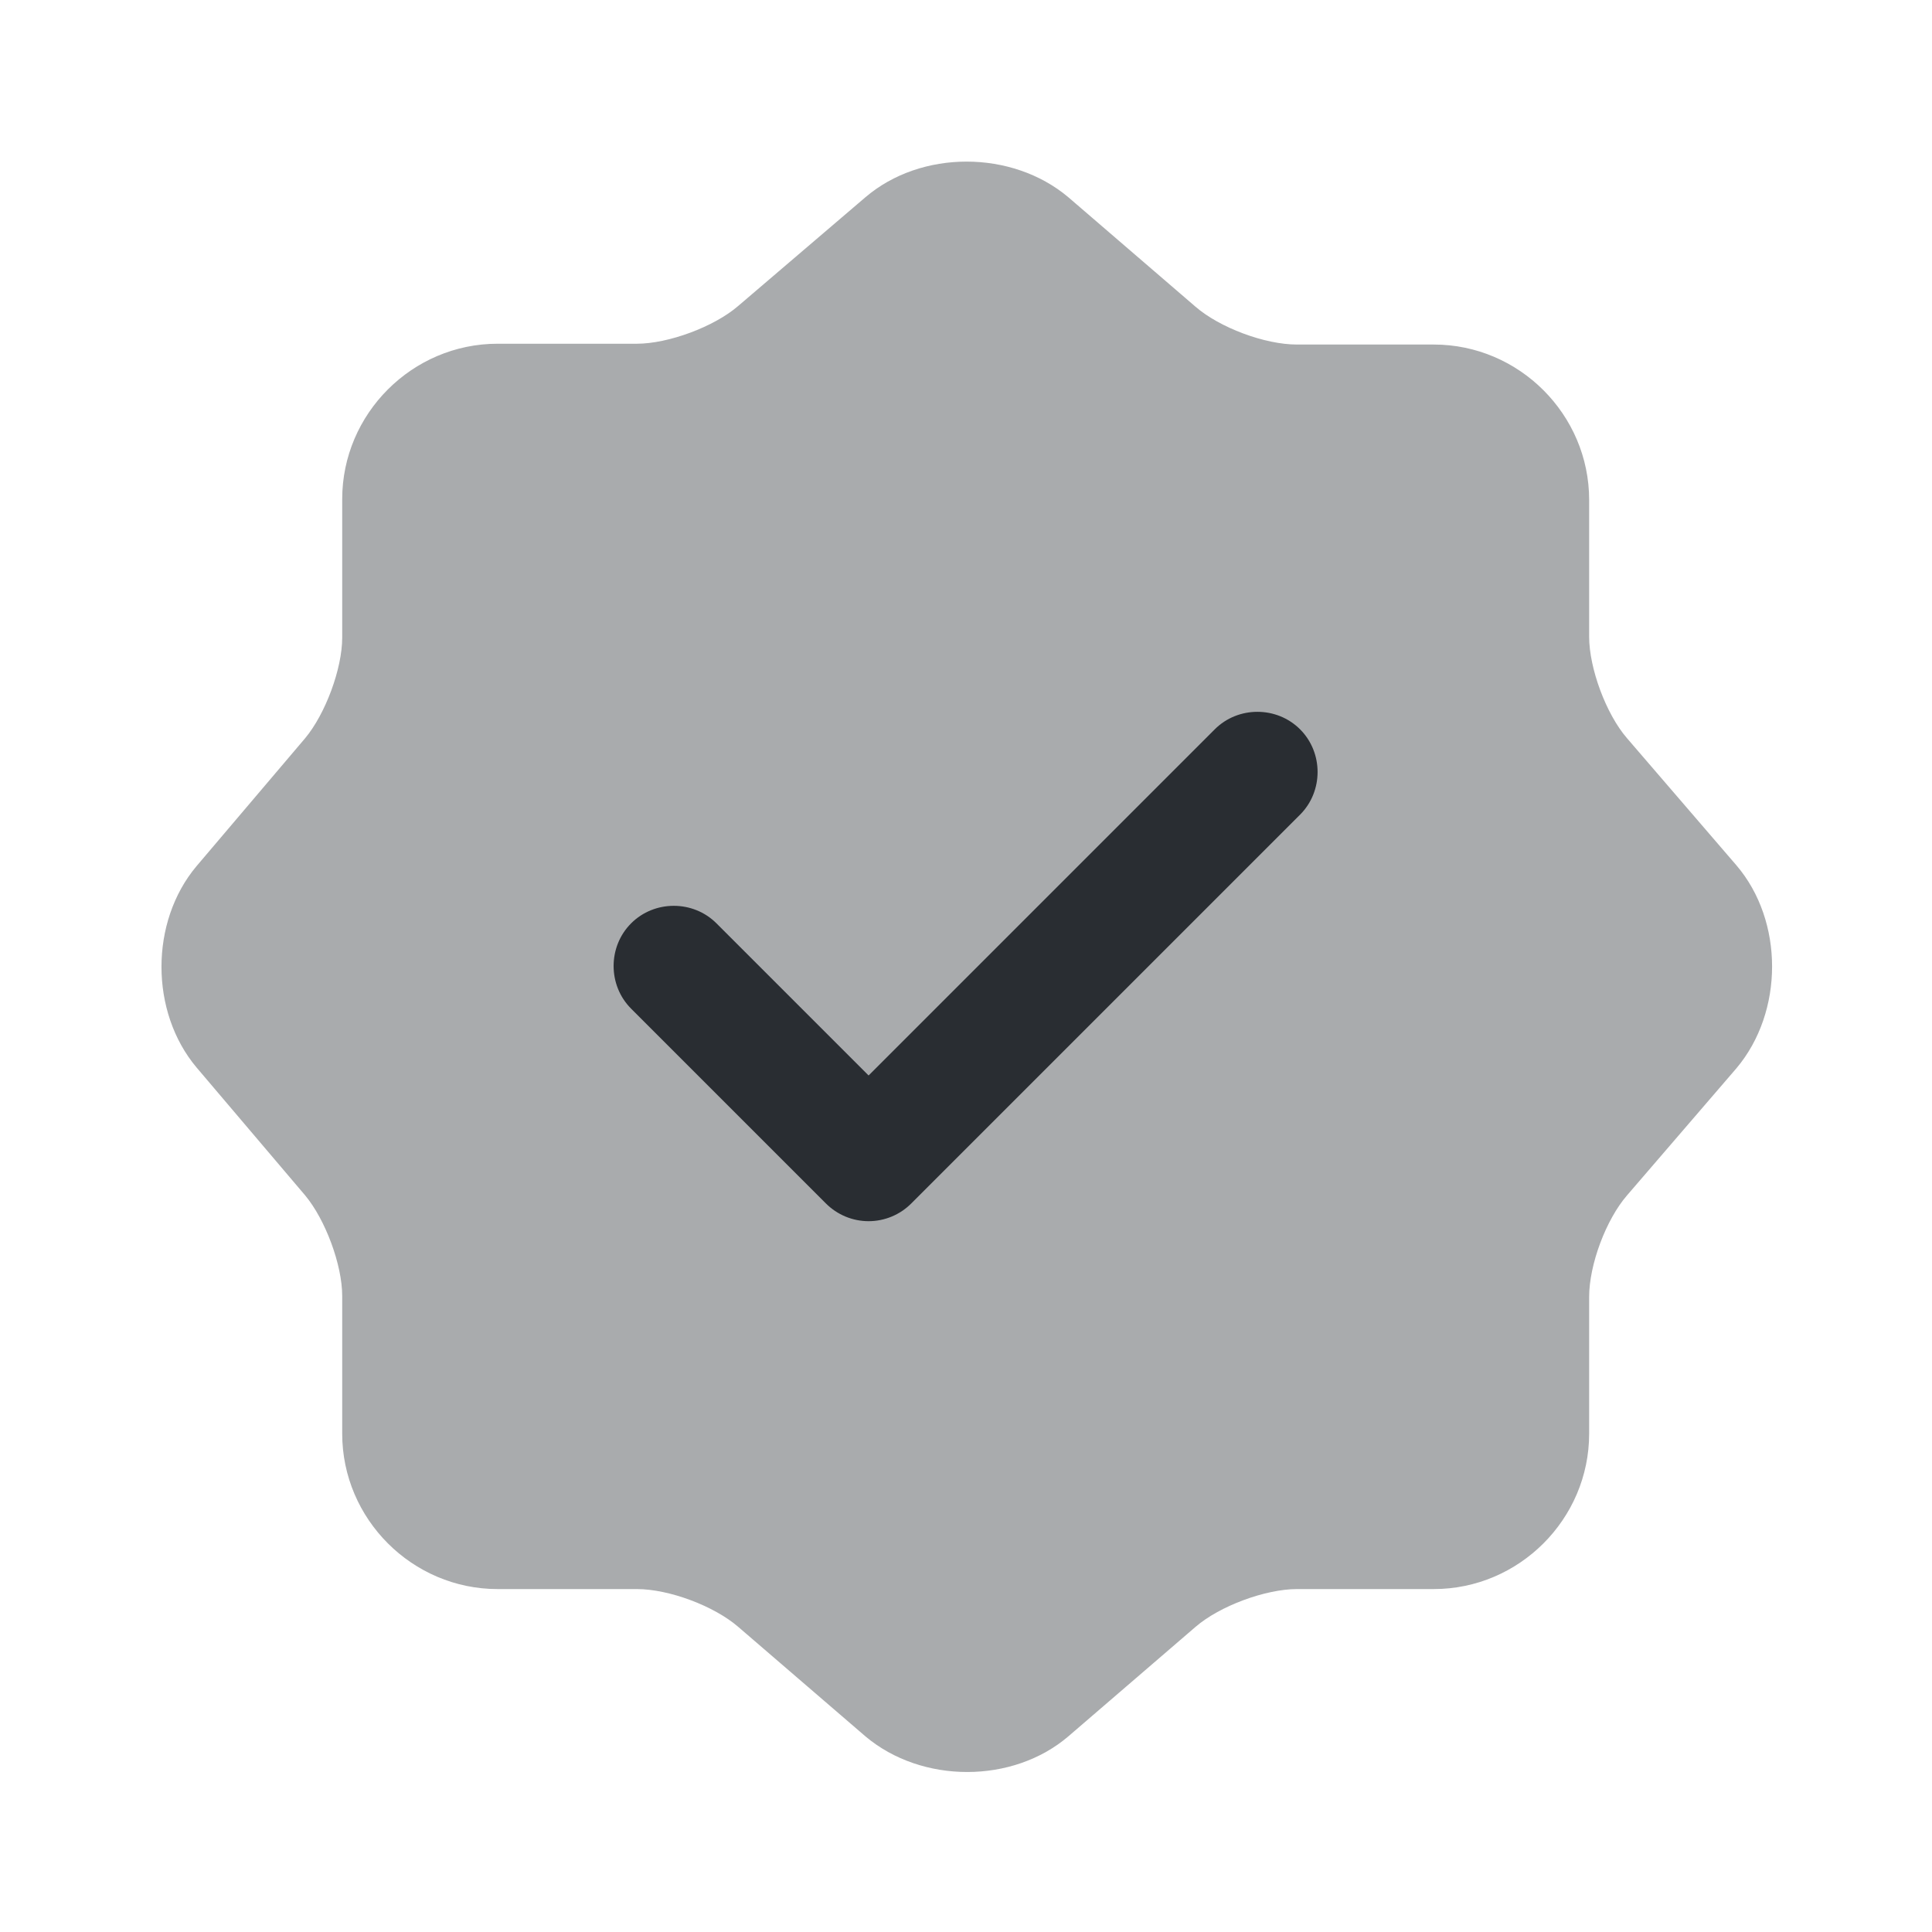 <?xml version="1.0" encoding="UTF-8"?>
<svg id="Layer_1" xmlns="http://www.w3.org/2000/svg" version="1.1" viewBox="0 0 24 24">
  <!-- Generator: Adobe Illustrator 29.2.1, SVG Export Plug-In . SVG Version: 2.1.0 Build 116)  -->
  <defs>
    <style>
      .st0, .st1 {
        fill: #292d32;
      }

      .st1 {
        isolation: isolate;
        opacity: .4;
      }
    </style>
  </defs>
  <path class="st1" d="M10.751,2.45c.69-.59,1.82-.59,2.52,0l1.58,1.36c.3.26.86.47,1.26.47h1.7c1.06,0,1.93.87,1.93,1.93v1.7c0,.39.21.96.47,1.26l1.36,1.58c.59.69.59,1.82,0,2.52l-1.36,1.58c-.26.3-.47.86-.47,1.26v1.7c0,1.06-.87,1.93-1.93,1.93h-1.7c-.39,0-.96.21-1.26.47l-1.58,1.36c-.69.59-1.82.59-2.52,0l-1.58-1.36c-.3-.26-.86-.47-1.26-.47h-1.73c-1.06,0-1.93-.87-1.93-1.93v-1.71c0-.39-.21-.95-.46-1.25l-1.35-1.59c-.58-.69-.58-1.81,0-2.5l1.35-1.59c.25-.3.46-.86.46-1.25v-1.72c0-1.06.87-1.93,1.93-1.93h1.73c.39,0,.96-.21,1.26-.47l1.58-1.35Z"/>
  <path class="st0" d="M10.79,15.17c-.2,0-.39-.08-.53-.22l-2.42-2.42c-.29-.29-.29-.77,0-1.06.29-.29.77-.29,1.06,0l1.89,1.89,4.3-4.3c.29-.29.77-.29,1.06,0,.29.29.29.77,0,1.06l-4.83,4.83c-.14.14-.33.22-.53.22Z"/>
</svg>